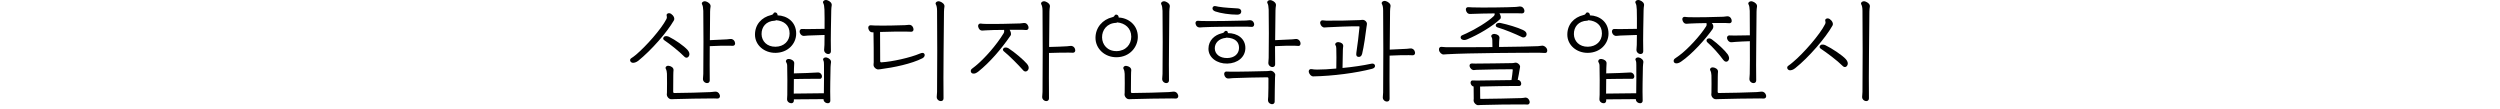 <?xml version="1.0" encoding="utf-8"?>
<svg xmlns="http://www.w3.org/2000/svg" fill="none" height="100%" overflow="visible" preserveAspectRatio="none" style="display: block;" viewBox="0 0 390 17" width="100%">
<g id="Frame 17">
<g id="Group 26">
<path d="M129.046 8.407C128.758 8.335 128.542 8.047 128.56 7.795C128.578 7.507 128.614 7.165 128.614 7.003C128.632 6.535 128.632 6.013 128.632 5.455C127.732 5.473 126.67 5.509 126.058 5.545L125.446 5.599C125.14 5.635 124.87 5.401 124.78 5.131C124.654 4.771 124.852 4.483 125.158 4.519C125.356 4.537 125.644 4.537 125.896 4.537C126.436 4.537 127.552 4.519 128.632 4.501C128.65 3.403 128.632 2.269 128.614 1.495C128.596 1.009 128.542 0.685 128.416 0.469C128.272 0.199 128.65 -0.107 129.064 0.037C129.442 0.163 129.802 0.469 129.748 0.829C129.712 1.099 129.676 1.315 129.676 1.603C129.658 3.367 129.568 5.743 129.622 7.975C129.622 8.389 129.298 8.479 129.046 8.407ZM117.778 5.401C117.778 3.835 118.786 2.701 120.316 2.341C120.55 2.287 120.622 2.179 120.676 2.071C120.784 1.837 121.306 1.891 121.306 2.395C122.728 2.431 124.222 3.367 124.204 5.275C124.186 6.841 122.908 8.227 120.982 8.245C119.218 8.263 117.778 7.039 117.778 5.401ZM118.804 5.329C118.822 6.427 119.65 7.309 120.982 7.291C122.296 7.273 123.178 6.409 123.178 5.221C123.178 3.925 122.296 3.259 121.072 3.151C121.018 3.187 120.964 3.223 120.892 3.223C119.47 3.277 118.786 4.231 118.804 5.329ZM122.62 9.649C122.53 9.451 122.728 9.163 123.106 9.199C123.466 9.235 123.934 9.487 123.898 9.883C123.88 10.099 123.862 10.387 123.862 10.639C123.862 10.819 123.844 11.089 123.844 11.449C125.068 11.431 126.724 11.359 127.606 11.305C127.822 11.287 128.092 11.431 128.2 11.737C128.29 12.007 128.164 12.295 127.93 12.295C126.832 12.277 125.14 12.313 123.844 12.331C123.826 12.997 123.826 13.789 123.826 14.599L128.524 14.545C128.56 13.267 128.542 11.341 128.542 10.153C128.542 9.883 128.542 9.613 128.434 9.397C128.308 9.163 128.56 8.911 128.938 8.965C129.298 9.037 129.676 9.361 129.64 9.703C129.622 9.901 129.568 10.207 129.568 10.459C129.55 11.683 129.478 13.897 129.532 15.661C129.55 16.057 129.226 16.165 128.938 16.075C128.686 16.003 128.452 15.769 128.47 15.481V15.463L123.844 15.499V15.661C123.844 16.057 123.538 16.165 123.25 16.075C122.998 16.003 122.764 15.769 122.782 15.481C122.8 15.229 122.818 14.977 122.818 14.797C122.836 13.519 122.836 11.503 122.8 10.243C122.8 9.973 122.71 9.829 122.62 9.649Z" fill="black" id="Vector"/>
<path d="M255.77 8.407C255.482 8.335 255.266 8.047 255.284 7.795C255.302 7.507 255.338 7.165 255.338 7.003C255.356 6.535 255.356 6.013 255.356 5.455C254.456 5.473 253.394 5.509 252.782 5.545L252.17 5.599C251.864 5.635 251.594 5.401 251.504 5.131C251.378 4.771 251.576 4.483 251.882 4.519C252.08 4.537 252.368 4.537 252.62 4.537C253.16 4.537 254.276 4.519 255.356 4.501C255.374 3.403 255.356 2.269 255.338 1.495C255.32 1.009 255.266 0.685 255.14 0.469C254.996 0.199 255.374 -0.107 255.788 0.037C256.166 0.163 256.526 0.469 256.472 0.829C256.436 1.099 256.4 1.315 256.4 1.603C256.382 3.367 256.292 5.743 256.346 7.975C256.346 8.389 256.022 8.479 255.77 8.407ZM244.502 5.401C244.502 3.835 245.51 2.701 247.04 2.341C247.274 2.287 247.346 2.179 247.4 2.071C247.508 1.837 248.03 1.891 248.03 2.395C249.452 2.431 250.946 3.367 250.928 5.275C250.91 6.841 249.632 8.227 247.706 8.245C245.942 8.263 244.502 7.039 244.502 5.401ZM245.528 5.329C245.546 6.427 246.374 7.309 247.706 7.291C249.02 7.273 249.902 6.409 249.902 5.221C249.902 3.925 249.02 3.259 247.796 3.151C247.742 3.187 247.688 3.223 247.616 3.223C246.194 3.277 245.51 4.231 245.528 5.329ZM249.344 9.649C249.254 9.451 249.452 9.163 249.83 9.199C250.19 9.235 250.658 9.487 250.622 9.883C250.604 10.099 250.586 10.387 250.586 10.639C250.586 10.819 250.568 11.089 250.568 11.449C251.792 11.431 253.448 11.359 254.33 11.305C254.546 11.287 254.816 11.431 254.924 11.737C255.014 12.007 254.888 12.295 254.654 12.295C253.556 12.277 251.864 12.313 250.568 12.331C250.55 12.997 250.55 13.789 250.55 14.599L255.248 14.545C255.284 13.267 255.266 11.341 255.266 10.153C255.266 9.883 255.266 9.613 255.158 9.397C255.032 9.163 255.284 8.911 255.662 8.965C256.022 9.037 256.4 9.361 256.364 9.703C256.346 9.901 256.292 10.207 256.292 10.459C256.274 11.683 256.202 13.897 256.256 15.661C256.274 16.057 255.95 16.165 255.662 16.075C255.41 16.003 255.176 15.769 255.194 15.481V15.463L250.568 15.499V15.661C250.568 16.057 250.262 16.165 249.974 16.075C249.722 16.003 249.488 15.769 249.506 15.481C249.524 15.229 249.542 14.977 249.542 14.797C249.56 13.519 249.56 11.503 249.524 10.243C249.524 9.973 249.434 9.829 249.344 9.649Z" fill="black" id="Vector_2"/>
<path d="M198.346 10.441C198.058 10.369 197.842 10.081 197.86 9.829C197.878 9.541 197.914 9.199 197.914 9.037C197.95 7.435 197.95 2.917 197.914 1.513C197.896 1.027 197.842 0.703 197.716 0.487C197.572 0.217 197.95 -0.089 198.364 0.055C198.742 0.181 199.102 0.487 199.048 0.847C199.012 1.117 198.976 1.333 198.976 1.621C198.958 2.611 198.94 4.447 198.922 6.265C199.894 6.229 200.992 6.175 201.586 6.139C201.784 6.121 201.982 6.103 202.09 6.085C202.432 6.031 202.684 6.229 202.81 6.481C202.972 6.823 202.864 7.201 202.522 7.165C202.36 7.147 202.09 7.129 201.892 7.129C201.244 7.129 200.056 7.129 198.904 7.201C198.904 8.263 198.904 9.253 198.922 10.009C198.922 10.423 198.598 10.513 198.346 10.441ZM186.502 3.691C186.448 3.403 186.646 3.223 186.88 3.241C187.06 3.259 187.294 3.277 187.492 3.277C188.626 3.313 193.234 3.259 194.35 3.205L194.962 3.151C195.268 3.133 195.52 3.295 195.628 3.637C195.718 3.925 195.574 4.213 195.25 4.195C195.088 4.177 194.818 4.159 194.566 4.159C193.378 4.141 188.752 4.177 187.69 4.249C187.51 4.267 187.312 4.285 187.15 4.285C186.79 4.285 186.574 4.051 186.502 3.691ZM188.518 7.615C188.518 6.265 189.526 5.455 190.552 5.203C190.858 5.131 190.93 5.077 191.02 4.933C191.128 4.735 191.596 4.771 191.542 5.167C193.036 5.149 194.314 6.031 194.278 7.543C194.242 8.929 193.054 9.883 191.452 9.919C189.886 9.955 188.518 9.001 188.518 7.615ZM189.148 1.279C189.166 1.027 189.382 0.901 189.634 0.955C189.778 0.991 189.94 1.027 190.066 1.045C190.984 1.207 192.352 1.261 193.126 1.315C193.432 1.333 193.666 1.531 193.63 1.837C193.594 2.179 193.324 2.287 193 2.287C191.866 2.287 190.39 2.071 189.58 1.783C189.292 1.675 189.13 1.495 189.148 1.279ZM189.508 7.561C189.526 8.443 190.282 9.073 191.452 9.055C192.568 9.037 193.27 8.407 193.288 7.489C193.306 6.571 192.712 5.923 191.344 5.869C191.308 5.887 191.272 5.905 191.236 5.905C190.102 6.013 189.49 6.751 189.508 7.561ZM190.984 11.665C190.912 11.341 191.11 11.143 191.326 11.161C191.524 11.179 191.704 11.179 191.884 11.179C193.414 11.197 196.312 11.125 197.716 11.089C198.004 11.089 198.094 11.017 198.292 11.035C198.562 11.071 198.85 11.323 198.922 11.557C198.958 11.665 198.904 11.917 198.904 12.133C198.886 13.321 198.85 14.365 198.85 15.841C198.85 16.165 198.562 16.327 198.256 16.219C197.95 16.111 197.77 15.877 197.806 15.517C197.824 15.373 197.842 15.211 197.842 15.049C197.878 14.167 197.878 13.249 197.878 12.313C197.878 12.097 197.842 12.061 197.626 12.061C196.276 12.079 193.774 12.115 192.334 12.187L191.722 12.241C191.29 12.295 191.056 11.989 190.984 11.665Z" fill="black" id="Vector_3"/>
<path d="M216.202 15.823C215.914 15.751 215.698 15.463 215.716 15.211C215.734 14.923 215.77 14.581 215.77 14.419C215.806 11.737 215.806 4.123 215.77 1.639C215.77 1.153 215.698 0.829 215.572 0.613C215.428 0.343 215.806 0.037 216.22 0.181C216.598 0.307 216.976 0.613 216.922 0.973C216.886 1.243 216.85 1.459 216.85 1.747C216.85 2.899 216.814 5.239 216.796 7.741C217.768 7.705 218.866 7.651 219.46 7.615C219.658 7.597 219.856 7.579 219.964 7.561C220.306 7.507 220.576 7.705 220.684 7.957C220.828 8.281 220.738 8.605 220.396 8.623C220.234 8.623 219.964 8.605 219.766 8.605C219.136 8.605 217.93 8.605 216.778 8.677C216.76 11.233 216.76 13.825 216.778 15.391C216.778 15.805 216.454 15.895 216.202 15.823ZM204.178 11.269C204.106 10.891 204.358 10.729 204.646 10.783C204.844 10.819 205.06 10.855 205.456 10.855C206.266 10.855 207.328 10.801 208.462 10.693C208.48 9.685 208.498 8.173 208.462 7.561C208.444 7.327 208.444 7.219 208.336 7.057C208.192 6.841 208.426 6.553 208.804 6.571C209.218 6.607 209.56 6.823 209.542 7.201C209.524 7.399 209.488 7.579 209.488 7.795C209.47 8.335 209.452 9.667 209.434 10.603C210.982 10.459 212.602 10.225 213.934 9.937C214.204 9.883 214.42 9.955 214.492 10.189C214.546 10.387 214.456 10.621 214.06 10.729C211.594 11.377 207.922 11.863 204.862 11.917C204.538 11.917 204.268 11.593 204.178 11.269ZM205.96 3.673C205.888 3.349 206.104 3.151 206.32 3.169C206.5 3.187 206.752 3.223 206.896 3.223C208.156 3.241 210.766 3.205 212.17 3.133C212.386 3.133 212.512 3.061 212.728 3.115C212.962 3.169 213.178 3.385 213.232 3.601C213.268 3.763 213.196 4.033 213.178 4.195C213.07 5.167 212.746 7.381 212.494 8.389C212.404 8.767 212.17 8.911 211.9 8.875C211.63 8.839 211.522 8.641 211.594 8.209C211.738 7.345 212.008 5.095 212.08 4.249C212.098 4.141 212.062 4.105 211.972 4.105C210.586 4.087 208.264 4.195 207.202 4.249C207.022 4.267 206.806 4.267 206.644 4.285C206.338 4.321 206.032 4.033 205.96 3.673Z" fill="black" id="Vector_4"/>
<path d="M110.146 12.943C109.858 12.871 109.642 12.583 109.66 12.331C109.678 12.043 109.714 11.701 109.714 11.539C109.75 9.937 109.75 3.097 109.714 1.693C109.696 1.207 109.642 0.883 109.516 0.667C109.372 0.397 109.75 0.091 110.164 0.235C110.542 0.361 110.902 0.667 110.848 1.027C110.812 1.297 110.776 1.513 110.776 1.801C110.776 2.593 110.758 4.339 110.74 6.265C111.712 6.229 112.792 6.175 113.386 6.139C113.584 6.121 113.782 6.103 113.89 6.085C114.232 6.031 114.502 6.229 114.61 6.481C114.754 6.805 114.664 7.129 114.322 7.147C114.16 7.147 113.89 7.129 113.692 7.129C113.062 7.129 111.856 7.129 110.722 7.201C110.704 9.307 110.704 11.431 110.722 12.511C110.722 12.925 110.398 13.015 110.146 12.943ZM98.464 9.091C98.662 8.965 98.968 8.749 99.22 8.533C100.768 7.219 103.144 4.573 103.972 2.953C104.062 2.755 104.044 2.557 103.99 2.377C103.954 2.143 104.332 1.927 104.692 2.161C105.088 2.431 105.304 2.881 105.124 3.187C104.044 5.059 101.614 7.831 99.562 9.487C99.256 9.721 98.842 9.883 98.554 9.757C98.248 9.613 98.212 9.253 98.464 9.091ZM103.612 6.265C103.396 6.121 103.414 5.887 103.612 5.725C103.828 5.563 104.188 5.653 104.368 5.743C105.358 6.229 106.69 7.165 107.248 7.777C107.518 8.083 107.608 8.389 107.518 8.641C107.356 9.073 106.996 9.073 106.78 8.857C105.862 7.939 104.584 6.931 103.612 6.265ZM103.864 10.729C103.738 10.513 103.954 10.225 104.296 10.261C104.674 10.297 105.088 10.549 105.07 10.927C105.052 11.125 105.034 11.377 105.034 11.737L105.016 14.311C105.016 14.473 105.106 14.509 105.214 14.509C106.924 14.491 109.444 14.437 110.848 14.365L111.568 14.293C111.874 14.275 112.144 14.437 112.27 14.779C112.396 15.103 112.234 15.373 111.928 15.373C111.766 15.373 111.532 15.355 111.28 15.355C109.39 15.355 107.068 15.409 105.052 15.463C104.944 15.463 104.728 15.499 104.584 15.463C104.35 15.409 104.134 15.175 104.062 14.959C103.99 14.743 104.044 14.617 104.044 14.455C104.062 13.987 104.062 11.971 104.044 11.503C104.026 11.197 103.99 10.963 103.864 10.729Z" fill="black" id="Vector_5"/>
<path d="M136.102 5.041C135.742 5.041 135.526 4.771 135.454 4.411C135.4 4.123 135.598 3.925 135.832 3.943C136.012 3.961 136.246 3.979 136.444 3.979C137.578 4.015 140.26 3.979 141.196 3.925L141.808 3.871C142.114 3.853 142.366 4.033 142.474 4.375C142.582 4.699 142.438 4.969 142.114 4.951C141.952 4.933 141.736 4.933 141.484 4.933C140.638 4.915 138.568 4.933 137.29 4.987C137.29 6.607 137.29 8.173 137.308 9.505C137.308 9.703 137.398 9.739 137.524 9.721C139.162 9.631 142.042 8.983 143.464 8.371C143.842 8.209 144.094 8.191 144.22 8.443C144.328 8.659 144.184 8.947 143.896 9.091C142.204 9.955 139.432 10.531 137.308 10.801C137.11 10.819 136.966 10.855 136.822 10.801C136.57 10.711 136.408 10.531 136.318 10.351C136.228 10.153 136.3 9.883 136.3 9.721C136.3 8.245 136.3 6.733 136.264 5.041H136.102ZM145.984 0.667C145.84 0.397 146.218 0.091 146.632 0.235C147.01 0.361 147.388 0.667 147.334 1.027C147.298 1.297 147.262 1.513 147.262 1.801C147.244 4.267 147.136 12.007 147.19 15.319C147.19 15.733 146.866 15.823 146.614 15.751C146.326 15.679 146.11 15.391 146.128 15.139C146.146 14.851 146.182 14.509 146.182 14.347C146.218 11.665 146.218 4.177 146.182 1.693C146.182 1.207 146.11 0.883 145.984 0.667Z" fill="black" id="Vector_6"/>
<path d="M163.066 15.751C162.778 15.679 162.562 15.391 162.58 15.139C162.598 14.851 162.634 14.509 162.634 14.347C162.67 11.665 162.67 4.177 162.634 1.693C162.634 1.207 162.562 0.883 162.436 0.667C162.292 0.397 162.67 0.091 163.084 0.235C163.462 0.361 163.84 0.667 163.786 1.027C163.75 1.297 163.714 1.513 163.714 1.801C163.714 2.899 163.678 5.023 163.66 7.327C164.65 7.309 165.892 7.255 166.45 7.219C166.648 7.201 166.846 7.183 166.954 7.165C167.296 7.111 167.566 7.309 167.674 7.561C167.818 7.885 167.728 8.209 167.386 8.227C167.224 8.227 166.954 8.209 166.756 8.209C166.162 8.209 164.794 8.209 163.642 8.263C163.624 10.927 163.624 13.663 163.642 15.319C163.642 15.733 163.318 15.823 163.066 15.751ZM151.618 10.729L152.194 10.279C153.562 9.163 155.452 7.039 156.568 5.185C156.676 5.005 156.658 4.807 156.64 4.663C155.488 4.663 154.318 4.699 153.778 4.735C153.598 4.753 153.4 4.771 153.238 4.771C152.878 4.771 152.662 4.501 152.59 4.141C152.536 3.853 152.734 3.655 152.968 3.673C153.148 3.691 153.382 3.727 153.58 3.727C154.714 3.763 158.026 3.709 159.142 3.655C159.358 3.637 159.592 3.601 159.754 3.583C160.06 3.565 160.294 3.763 160.42 4.105C160.528 4.411 160.384 4.699 160.06 4.681C159.898 4.681 159.628 4.645 159.376 4.645H157.504C157.666 4.915 157.81 5.311 157.648 5.545C156.118 7.759 154.408 9.721 152.644 11.143C152.32 11.395 152.05 11.539 151.744 11.467C151.384 11.377 151.348 10.927 151.618 10.729ZM156.586 7.993C156.406 7.849 156.406 7.615 156.622 7.471C156.82 7.345 157.144 7.417 157.342 7.543C158.296 8.155 159.682 9.343 160.204 9.955C160.474 10.279 160.546 10.585 160.42 10.837C160.222 11.233 159.844 11.215 159.646 10.999C158.818 10.063 157.504 8.749 156.586 7.993Z" fill="black" id="Vector_7"/>
<path d="M181.786 12.943C181.498 12.871 181.282 12.583 181.3 12.331C181.318 12.043 181.354 11.701 181.354 11.539C181.39 9.937 181.39 3.097 181.354 1.693C181.336 1.207 181.282 0.883 181.156 0.667C181.012 0.397 181.39 0.091 181.804 0.235C182.182 0.361 182.542 0.667 182.488 1.027C182.452 1.297 182.416 1.513 182.416 1.801C182.416 3.565 182.308 10.279 182.362 12.511C182.362 12.925 182.038 13.015 181.786 12.943ZM170.896 5.905C170.896 4.303 171.994 3.043 173.524 2.683C173.758 2.629 173.83 2.521 173.884 2.413C173.992 2.179 174.514 2.233 174.514 2.737C175.936 2.773 177.52 3.835 177.502 5.779C177.484 7.363 176.224 8.911 174.19 8.929C172.318 8.947 170.896 7.579 170.896 5.905ZM171.922 5.833C171.94 6.967 172.75 7.993 174.19 7.975C175.612 7.957 176.476 6.931 176.476 5.725C176.476 4.393 175.504 3.601 174.28 3.493C174.226 3.529 174.172 3.565 174.1 3.565C172.678 3.619 171.904 4.699 171.922 5.833ZM175.27 10.747C175.144 10.531 175.36 10.243 175.702 10.279C176.08 10.315 176.494 10.567 176.476 10.945C176.458 11.143 176.44 11.395 176.44 11.755L176.422 14.311C176.422 14.473 176.512 14.509 176.62 14.509C178.33 14.491 180.94 14.437 182.344 14.365L183.064 14.293C183.37 14.275 183.64 14.437 183.766 14.779C183.892 15.103 183.73 15.373 183.424 15.373C183.262 15.373 183.028 15.355 182.776 15.355C180.886 15.355 178.474 15.409 176.458 15.463C176.35 15.463 176.134 15.499 175.99 15.463C175.756 15.409 175.54 15.175 175.468 14.959C175.396 14.743 175.45 14.617 175.45 14.455C175.468 13.987 175.468 11.989 175.45 11.521C175.432 11.215 175.396 10.981 175.27 10.747Z" fill="black" id="Vector_8"/>
<path d="M273.392 12.943C273.104 12.871 272.888 12.583 272.906 12.331C272.924 12.043 272.96 11.701 272.96 11.539C272.978 10.729 272.996 8.551 272.978 6.427C272.15 6.463 271.394 6.481 270.746 6.535L270.134 6.589C269.828 6.625 269.576 6.409 269.468 6.139C269.306 5.761 269.54 5.491 269.846 5.527C270.044 5.545 270.332 5.545 270.584 5.545C271.16 5.545 271.952 5.527 272.978 5.509C272.978 3.817 272.978 2.287 272.96 1.693C272.942 1.207 272.888 0.883 272.762 0.667C272.618 0.397 272.996 0.091 273.41 0.235C273.788 0.361 274.148 0.667 274.094 1.027C274.058 1.297 274.022 1.513 274.022 1.801C274.022 3.565 273.914 10.279 273.968 12.511C273.968 12.925 273.644 13.015 273.392 12.943ZM261.278 9.829C261.008 9.685 261.044 9.289 261.296 9.127C261.512 8.983 261.728 8.839 261.98 8.641C263.276 7.687 265.22 5.599 266.156 4.105C266.264 3.943 266.246 3.763 266.21 3.601C265.166 3.619 264.158 3.637 263.636 3.673C263.456 3.691 263.258 3.709 263.096 3.709C262.736 3.709 262.52 3.439 262.448 3.079C262.394 2.791 262.592 2.611 262.826 2.629C263.006 2.647 263.24 2.683 263.438 2.683C264.572 2.719 267.722 2.665 268.838 2.611C269.054 2.593 269.288 2.557 269.45 2.539C269.756 2.521 270.008 2.701 270.116 3.043C270.224 3.367 270.08 3.637 269.756 3.619C269.594 3.601 269.324 3.583 269.072 3.583H267.038C267.344 3.925 267.326 4.285 267.164 4.537C266.066 6.103 263.942 8.461 262.25 9.613C261.944 9.829 261.566 9.973 261.278 9.829ZM266.336 6.589C266.174 6.445 266.156 6.157 266.408 6.031C266.678 5.905 266.93 6.049 267.11 6.193C267.956 6.805 269.108 7.885 269.522 8.479C269.738 8.803 269.81 9.145 269.666 9.379C269.45 9.757 269.054 9.649 268.856 9.379C268.154 8.425 267.2 7.345 266.336 6.589ZM266.804 10.981C266.678 10.765 266.894 10.477 267.236 10.513C267.614 10.549 268.028 10.801 268.01 11.179C267.992 11.377 267.974 11.629 267.974 11.989L267.956 14.311C267.956 14.473 268.046 14.509 268.154 14.509C269.864 14.491 272.654 14.437 274.058 14.365L274.778 14.293C275.084 14.275 275.354 14.437 275.48 14.779C275.606 15.103 275.444 15.373 275.138 15.373C274.976 15.373 274.742 15.355 274.49 15.355C272.6 15.355 270.008 15.409 267.992 15.463C267.884 15.463 267.668 15.499 267.524 15.463C267.29 15.409 267.074 15.175 267.002 14.959C266.93 14.743 266.984 14.617 266.984 14.455C267.002 13.987 267.002 12.223 266.984 11.755C266.966 11.449 266.93 11.215 266.804 10.981Z" fill="black" id="Vector_9"/>
<path d="M290.978 15.751C290.69 15.679 290.474 15.391 290.492 15.139C290.51 14.851 290.546 14.509 290.546 14.347C290.582 11.665 290.582 4.177 290.546 1.693C290.546 1.207 290.474 0.883 290.348 0.667C290.204 0.397 290.582 0.091 290.996 0.235C291.374 0.361 291.752 0.667 291.698 1.027C291.662 1.297 291.626 1.513 291.626 1.801C291.608 4.267 291.5 12.007 291.554 15.319C291.554 15.733 291.23 15.823 290.978 15.751ZM278.972 10.261C279.17 10.135 279.476 9.883 279.728 9.667C281.294 8.371 283.922 5.383 284.714 3.763C284.822 3.565 284.786 3.367 284.732 3.187C284.696 2.953 285.074 2.737 285.434 2.971C285.83 3.241 286.046 3.691 285.866 3.997C284.822 5.869 282.14 8.983 280.07 10.621C279.764 10.873 279.35 11.053 279.062 10.927C278.756 10.783 278.72 10.423 278.972 10.261ZM284.012 7.579C283.796 7.435 283.814 7.201 284.012 7.039C284.228 6.877 284.588 6.967 284.768 7.057C285.776 7.543 287.414 8.623 287.954 9.235C288.224 9.541 288.314 9.847 288.224 10.099C288.062 10.531 287.702 10.531 287.486 10.315C286.586 9.415 285.002 8.245 284.012 7.579Z" fill="black" id="Vector_10"/>
<path d="M225.206 8.497C224.882 8.515 224.54 8.155 224.486 7.813C224.432 7.489 224.611 7.291 224.863 7.309C225.061 7.327 225.368 7.363 225.566 7.363C226.844 7.381 229.85 7.363 232.82 7.345C232.82 6.949 232.82 6.607 232.802 6.283C232.784 6.049 232.784 5.941 232.676 5.779C232.532 5.563 232.766 5.275 233.144 5.293C233.558 5.329 233.936 5.545 233.918 5.923C233.9 6.121 233.864 6.301 233.864 6.517C233.846 6.769 233.846 7.039 233.846 7.327C236.528 7.291 238.994 7.255 239.93 7.201L240.542 7.129C240.866 7.093 241.243 7.345 241.351 7.723C241.441 8.047 241.28 8.281 241.01 8.263C240.74 8.245 240.47 8.227 240.146 8.227C237.554 8.227 229.148 8.263 225.728 8.461C225.53 8.479 225.314 8.497 225.206 8.497ZM228.068 6.157C227.78 5.995 227.798 5.635 228.086 5.509C228.302 5.419 228.571 5.293 228.769 5.203C230.155 4.573 232.1 3.403 233.018 2.521C233.18 2.359 233.179 2.233 233.161 2.089C231.847 2.107 230.534 2.125 229.868 2.161C229.688 2.161 229.49 2.179 229.328 2.179C228.968 2.179 228.752 1.927 228.68 1.567C228.626 1.279 228.805 1.099 229.057 1.117C229.237 1.135 229.544 1.153 229.742 1.153C231.236 1.207 235.322 1.153 236.492 1.081C236.708 1.063 236.924 1.027 237.086 1.009C237.392 0.991 237.68 1.171 237.788 1.531C237.878 1.819 237.752 2.089 237.41 2.089C237.248 2.089 237.032 2.071 236.78 2.071H233.918C234.116 2.413 234.224 2.773 234.026 2.971C232.82 4.123 230.606 5.419 228.878 6.139C228.59 6.265 228.302 6.283 228.068 6.157ZM229.256 10.333C229.202 10.063 229.382 9.883 229.634 9.901C229.76 9.901 229.958 9.919 230.138 9.919C231.866 9.901 234.35 9.883 235.862 9.847C236.186 9.847 236.312 9.757 236.51 9.775C236.726 9.793 237.068 10.045 237.122 10.297C237.158 10.423 237.104 10.567 237.068 10.801C236.996 11.287 236.87 11.953 236.762 12.457C237.05 12.475 237.212 12.655 237.284 12.889C237.374 13.159 237.248 13.411 237.014 13.411H236.384C235.502 13.411 232.73 13.447 230.894 13.501C230.894 14.149 230.893 14.743 230.911 15.355C230.911 15.409 230.948 15.427 230.984 15.427C232.82 15.409 235.736 15.355 237.338 15.301C237.518 15.301 237.77 15.247 237.914 15.229C238.274 15.193 238.526 15.463 238.616 15.787C238.688 16.039 238.562 16.309 238.292 16.309L237.788 16.291C235.88 16.273 233.036 16.327 230.966 16.381C230.804 16.381 230.588 16.435 230.426 16.381C230.192 16.291 229.994 16.075 229.922 15.877C229.85 15.661 229.904 15.553 229.904 15.391C229.904 14.833 229.903 14.149 229.885 13.501C229.669 13.465 229.526 13.303 229.436 13.069C229.346 12.799 229.472 12.529 229.76 12.547C230.012 12.565 230.173 12.565 230.407 12.565C231.361 12.547 233.972 12.529 235.79 12.493C235.88 11.935 235.952 11.377 235.988 10.927C235.988 10.837 235.97 10.801 235.898 10.801C234.638 10.801 232.046 10.837 230.372 10.891C230.282 10.891 230.12 10.909 229.976 10.927C229.634 10.981 229.31 10.621 229.256 10.333ZM233.378 3.799C233.504 3.601 233.791 3.529 234.079 3.583C235.195 3.817 236.762 4.285 237.59 4.681C237.968 4.861 238.166 5.077 238.148 5.365C238.112 5.779 237.733 5.923 237.445 5.797C236.311 5.257 234.8 4.627 233.594 4.267C233.378 4.195 233.27 3.997 233.378 3.799Z" fill="black" id="Vector_11"/>
</g>
</g>
</svg>